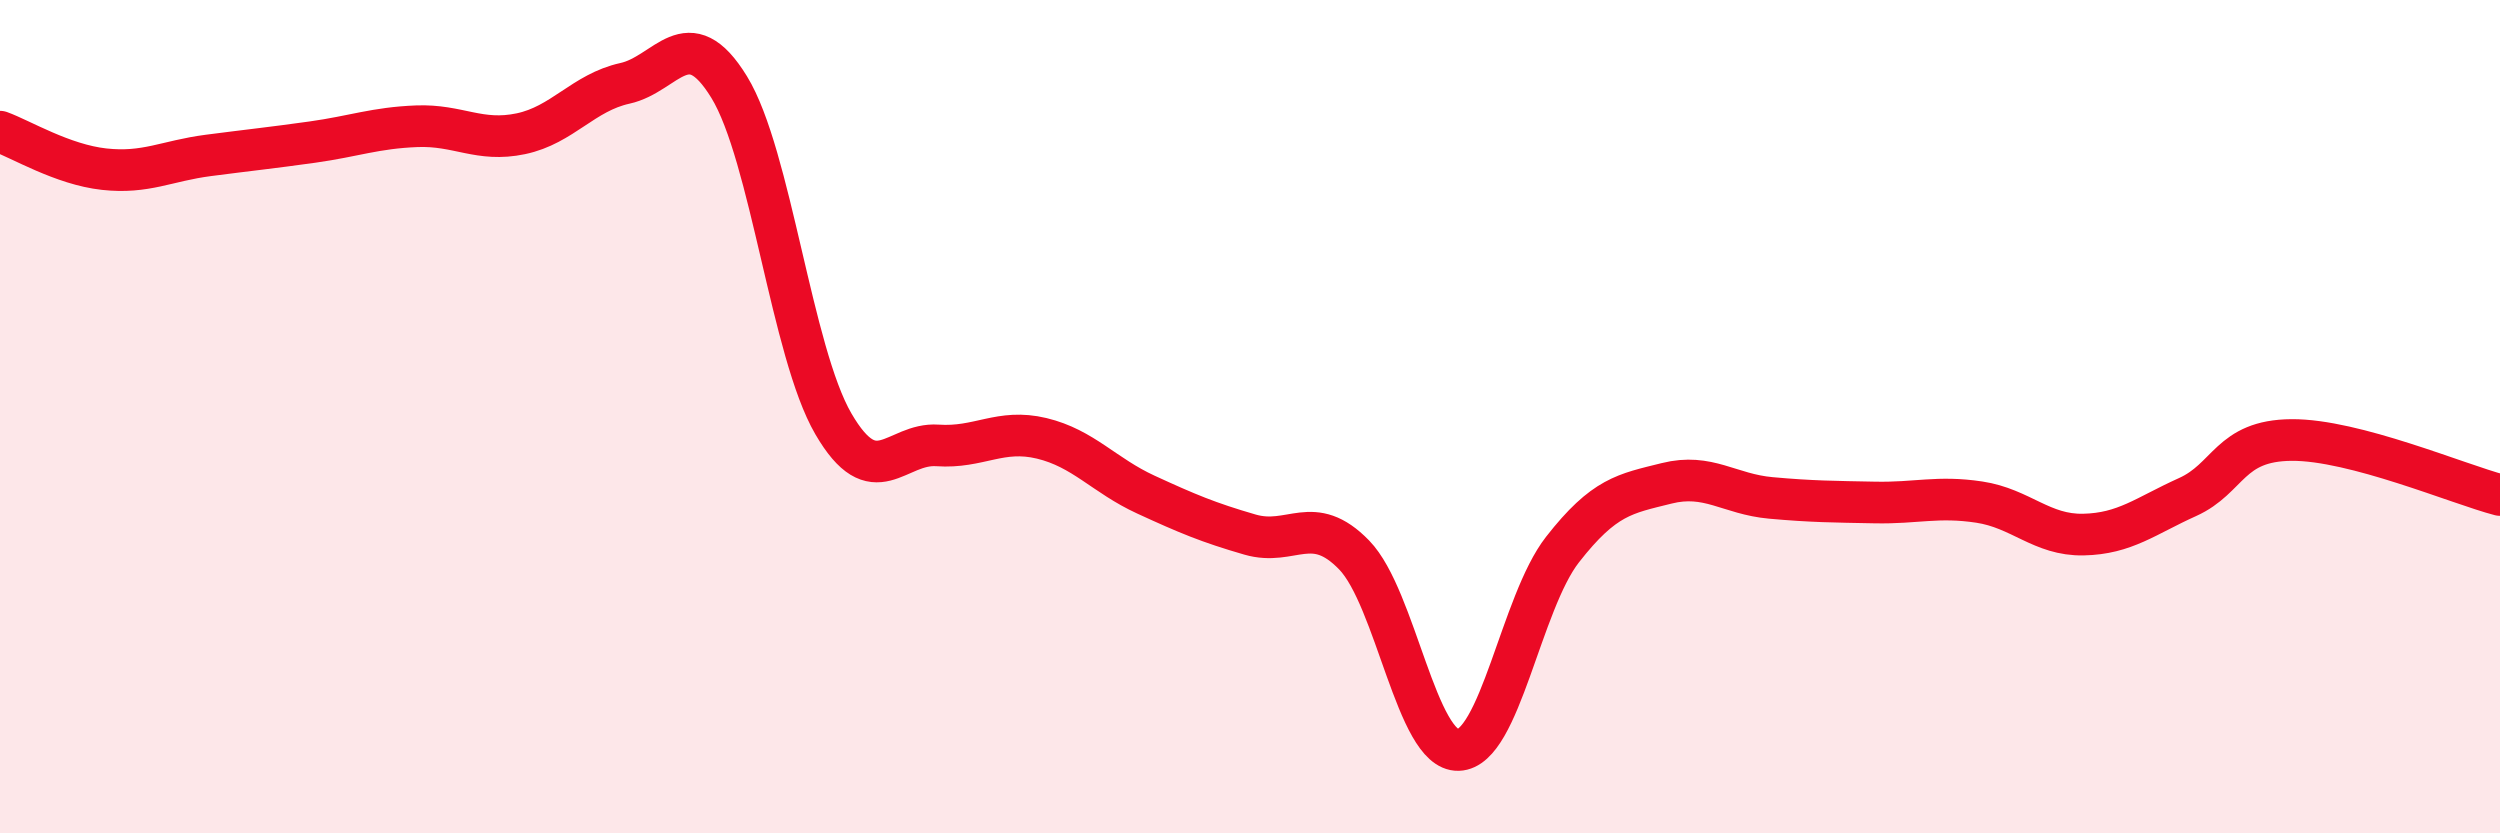 
    <svg width="60" height="20" viewBox="0 0 60 20" xmlns="http://www.w3.org/2000/svg">
      <path
        d="M 0,3.16 C 0.5,3.34 1.5,3.95 2.5,4.06 C 3.5,4.17 4,3.86 5,3.73 C 6,3.6 6.5,3.55 7.5,3.41 C 8.5,3.27 9,3.07 10,3.03 C 11,2.99 11.5,3.42 12.5,3.21 C 13.5,3 14,2.22 15,2 C 16,1.78 16.5,0.46 17.5,2.09 C 18.5,3.72 19,8.45 20,10.17 C 21,11.89 21.5,10.62 22.5,10.69 C 23.5,10.76 24,10.28 25,10.52 C 26,10.76 26.5,11.41 27.5,11.87 C 28.5,12.33 29,12.54 30,12.83 C 31,13.12 31.5,12.29 32.5,13.32 C 33.5,14.35 34,18.03 35,18 C 36,17.97 36.5,14.47 37.5,13.19 C 38.5,11.91 39,11.85 40,11.6 C 41,11.35 41.5,11.86 42.5,11.95 C 43.5,12.04 44,12.04 45,12.06 C 46,12.08 46.5,11.9 47.5,12.05 C 48.5,12.2 49,12.85 50,12.83 C 51,12.81 51.5,12.38 52.5,11.93 C 53.5,11.48 53.5,10.57 55,10.56 C 56.5,10.55 59,11.62 60,11.88L60 20L0 20Z"
        fill="#EB0A25"
        opacity="0.1"
        stroke-linecap="round"
        stroke-linejoin="round"
      />
      <path
        d="M 0,3.16 C 0.5,3.34 1.5,3.95 2.5,4.06 C 3.5,4.17 4,3.86 5,3.73 C 6,3.6 6.5,3.55 7.5,3.41 C 8.5,3.27 9,3.07 10,3.03 C 11,2.99 11.5,3.42 12.5,3.21 C 13.5,3 14,2.22 15,2 C 16,1.78 16.5,0.46 17.5,2.09 C 18.5,3.72 19,8.45 20,10.17 C 21,11.89 21.5,10.62 22.5,10.69 C 23.5,10.76 24,10.28 25,10.52 C 26,10.76 26.5,11.41 27.5,11.87 C 28.5,12.33 29,12.54 30,12.83 C 31,13.12 31.5,12.29 32.5,13.32 C 33.5,14.35 34,18.03 35,18 C 36,17.97 36.5,14.47 37.5,13.19 C 38.5,11.91 39,11.85 40,11.6 C 41,11.35 41.5,11.86 42.5,11.95 C 43.5,12.04 44,12.04 45,12.06 C 46,12.08 46.5,11.9 47.5,12.05 C 48.5,12.2 49,12.85 50,12.83 C 51,12.81 51.5,12.38 52.5,11.93 C 53.5,11.48 53.5,10.57 55,10.56 C 56.5,10.55 59,11.62 60,11.88"
        stroke="#EB0A25"
        stroke-width="1"
        fill="none"
        stroke-linecap="round"
        stroke-linejoin="round"
      />
    </svg>
  